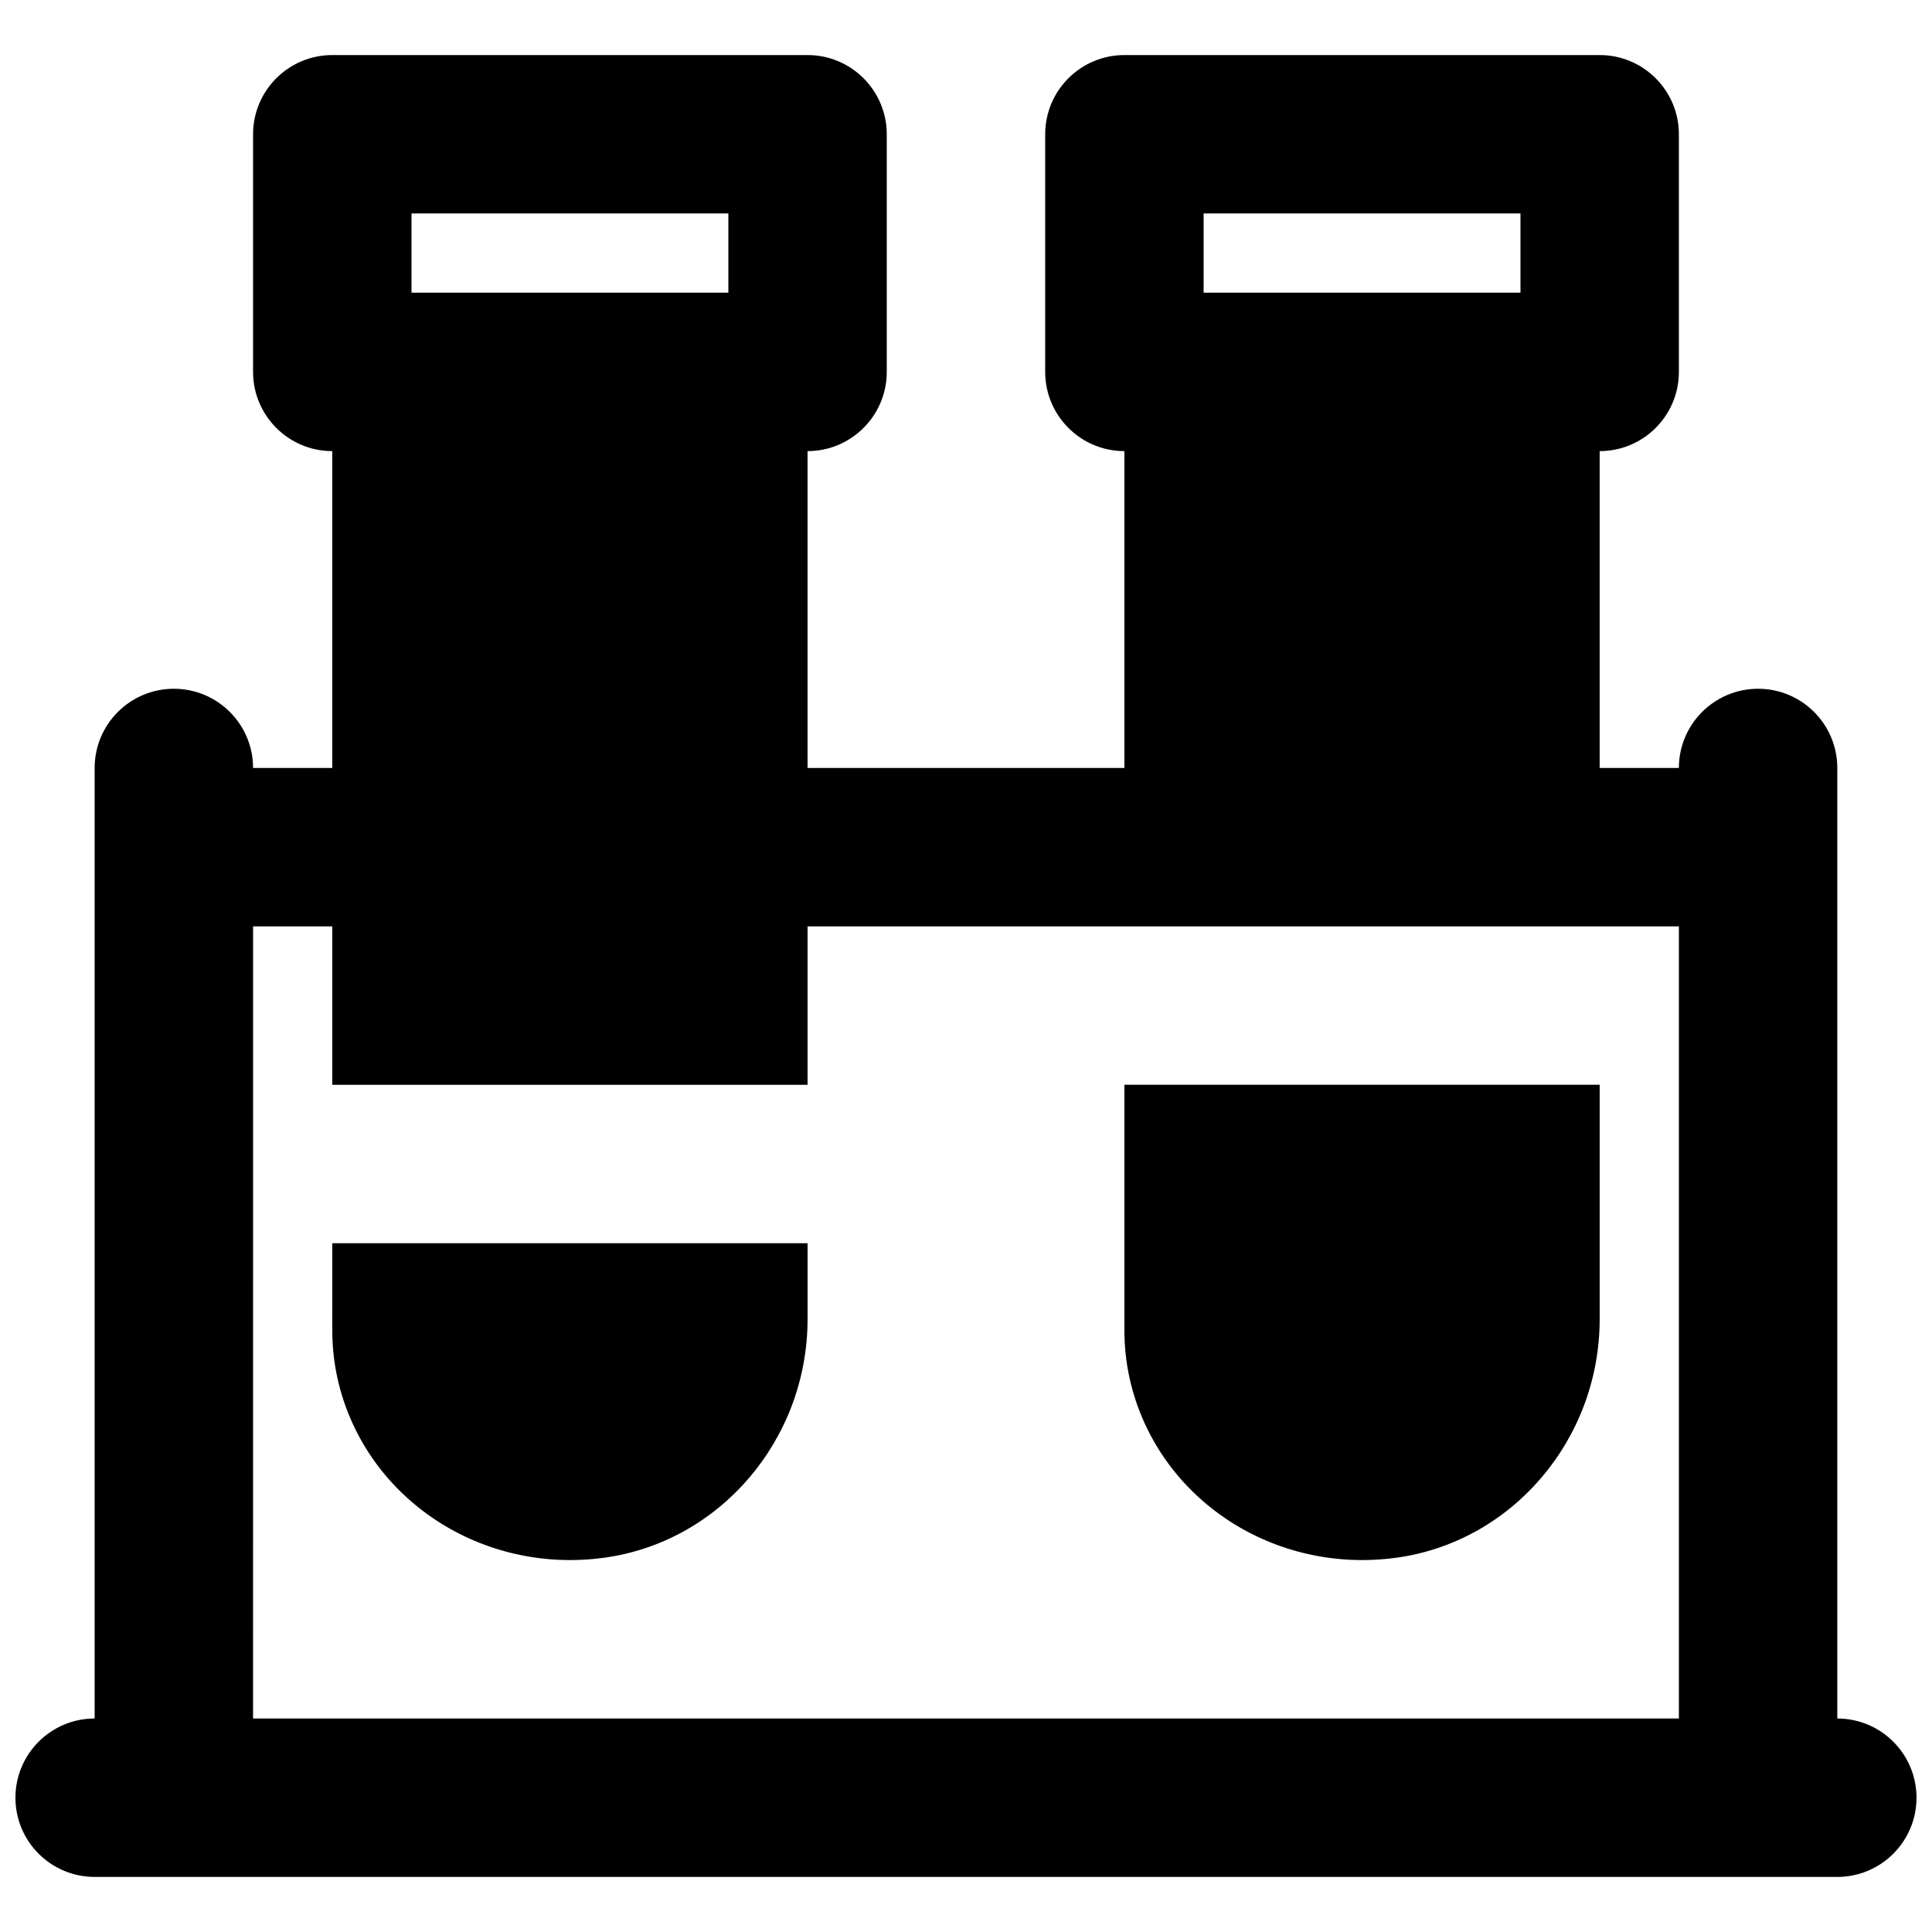 <?xml version="1.0" encoding="UTF-8"?>
<!-- Uploaded to: ICON Repo, www.iconrepo.com, Generator: ICON Repo Mixer Tools -->
<svg width="800px" height="800px" version="1.1" viewBox="144 144 512 512" xmlns="http://www.w3.org/2000/svg">
 <defs>
  <clipPath id="a">
   <path d="m148.09 158h503.81v484h-503.81z"/>
  </clipPath>
 </defs>
 <g clip-path="url(#a)">
  <path d="m211.07 389.5h20.992v41.984h125.95v-41.984h230.91v209.92h-377.86zm41.984-167.94h83.969v-20.992h-83.969zm209.92 0h83.965v-20.992h-83.965zm167.93 377.86v-251.9c0-11.59-9.402-20.992-20.992-20.992-11.586 0-20.992 9.402-20.992 20.992h-20.992v-83.969c11.59 0 20.992-9.406 20.992-20.992v-62.977c0-11.586-9.402-20.992-20.992-20.992h-125.95c-11.59 0-20.992 9.406-20.992 20.992v62.977c0 11.586 9.402 20.992 20.992 20.992v83.969h-83.969v-83.969c11.586 0 20.992-9.406 20.992-20.992v-62.977c0-11.586-9.406-20.992-20.992-20.992h-125.95c-11.59 0-20.992 9.406-20.992 20.992v62.977c0 11.586 9.402 20.992 20.992 20.992v83.969h-20.992c0-11.59-9.406-20.992-20.992-20.992s-20.992 9.402-20.992 20.992v251.9c-11.586 0-20.992 9.406-20.992 20.992 0 11.59 9.406 20.992 20.992 20.992h461.82c11.59 0 20.992-9.402 20.992-20.992 0-11.586-9.402-20.992-20.992-20.992z" fill-rule="evenodd"/>
 </g>
 <path d="m232.06 496.64c0 17.129 7.535 33.566 20.676 45.047 11.695 10.223 26.746 15.746 42.344 15.746 2.938 0 5.875-0.191 8.836-0.59 30.836-4.113 54.098-31.32 54.098-63.27v-20.109h-125.95z" fill-rule="evenodd"/>
 <path d="m441.98 496.64c0 17.129 7.535 33.566 20.676 45.047 11.691 10.223 26.742 15.746 42.34 15.746 2.941 0 5.879-0.191 8.84-0.59 30.836-4.113 54.094-31.32 54.094-63.27v-62.094h-125.95z" fill-rule="evenodd"/>
</svg>